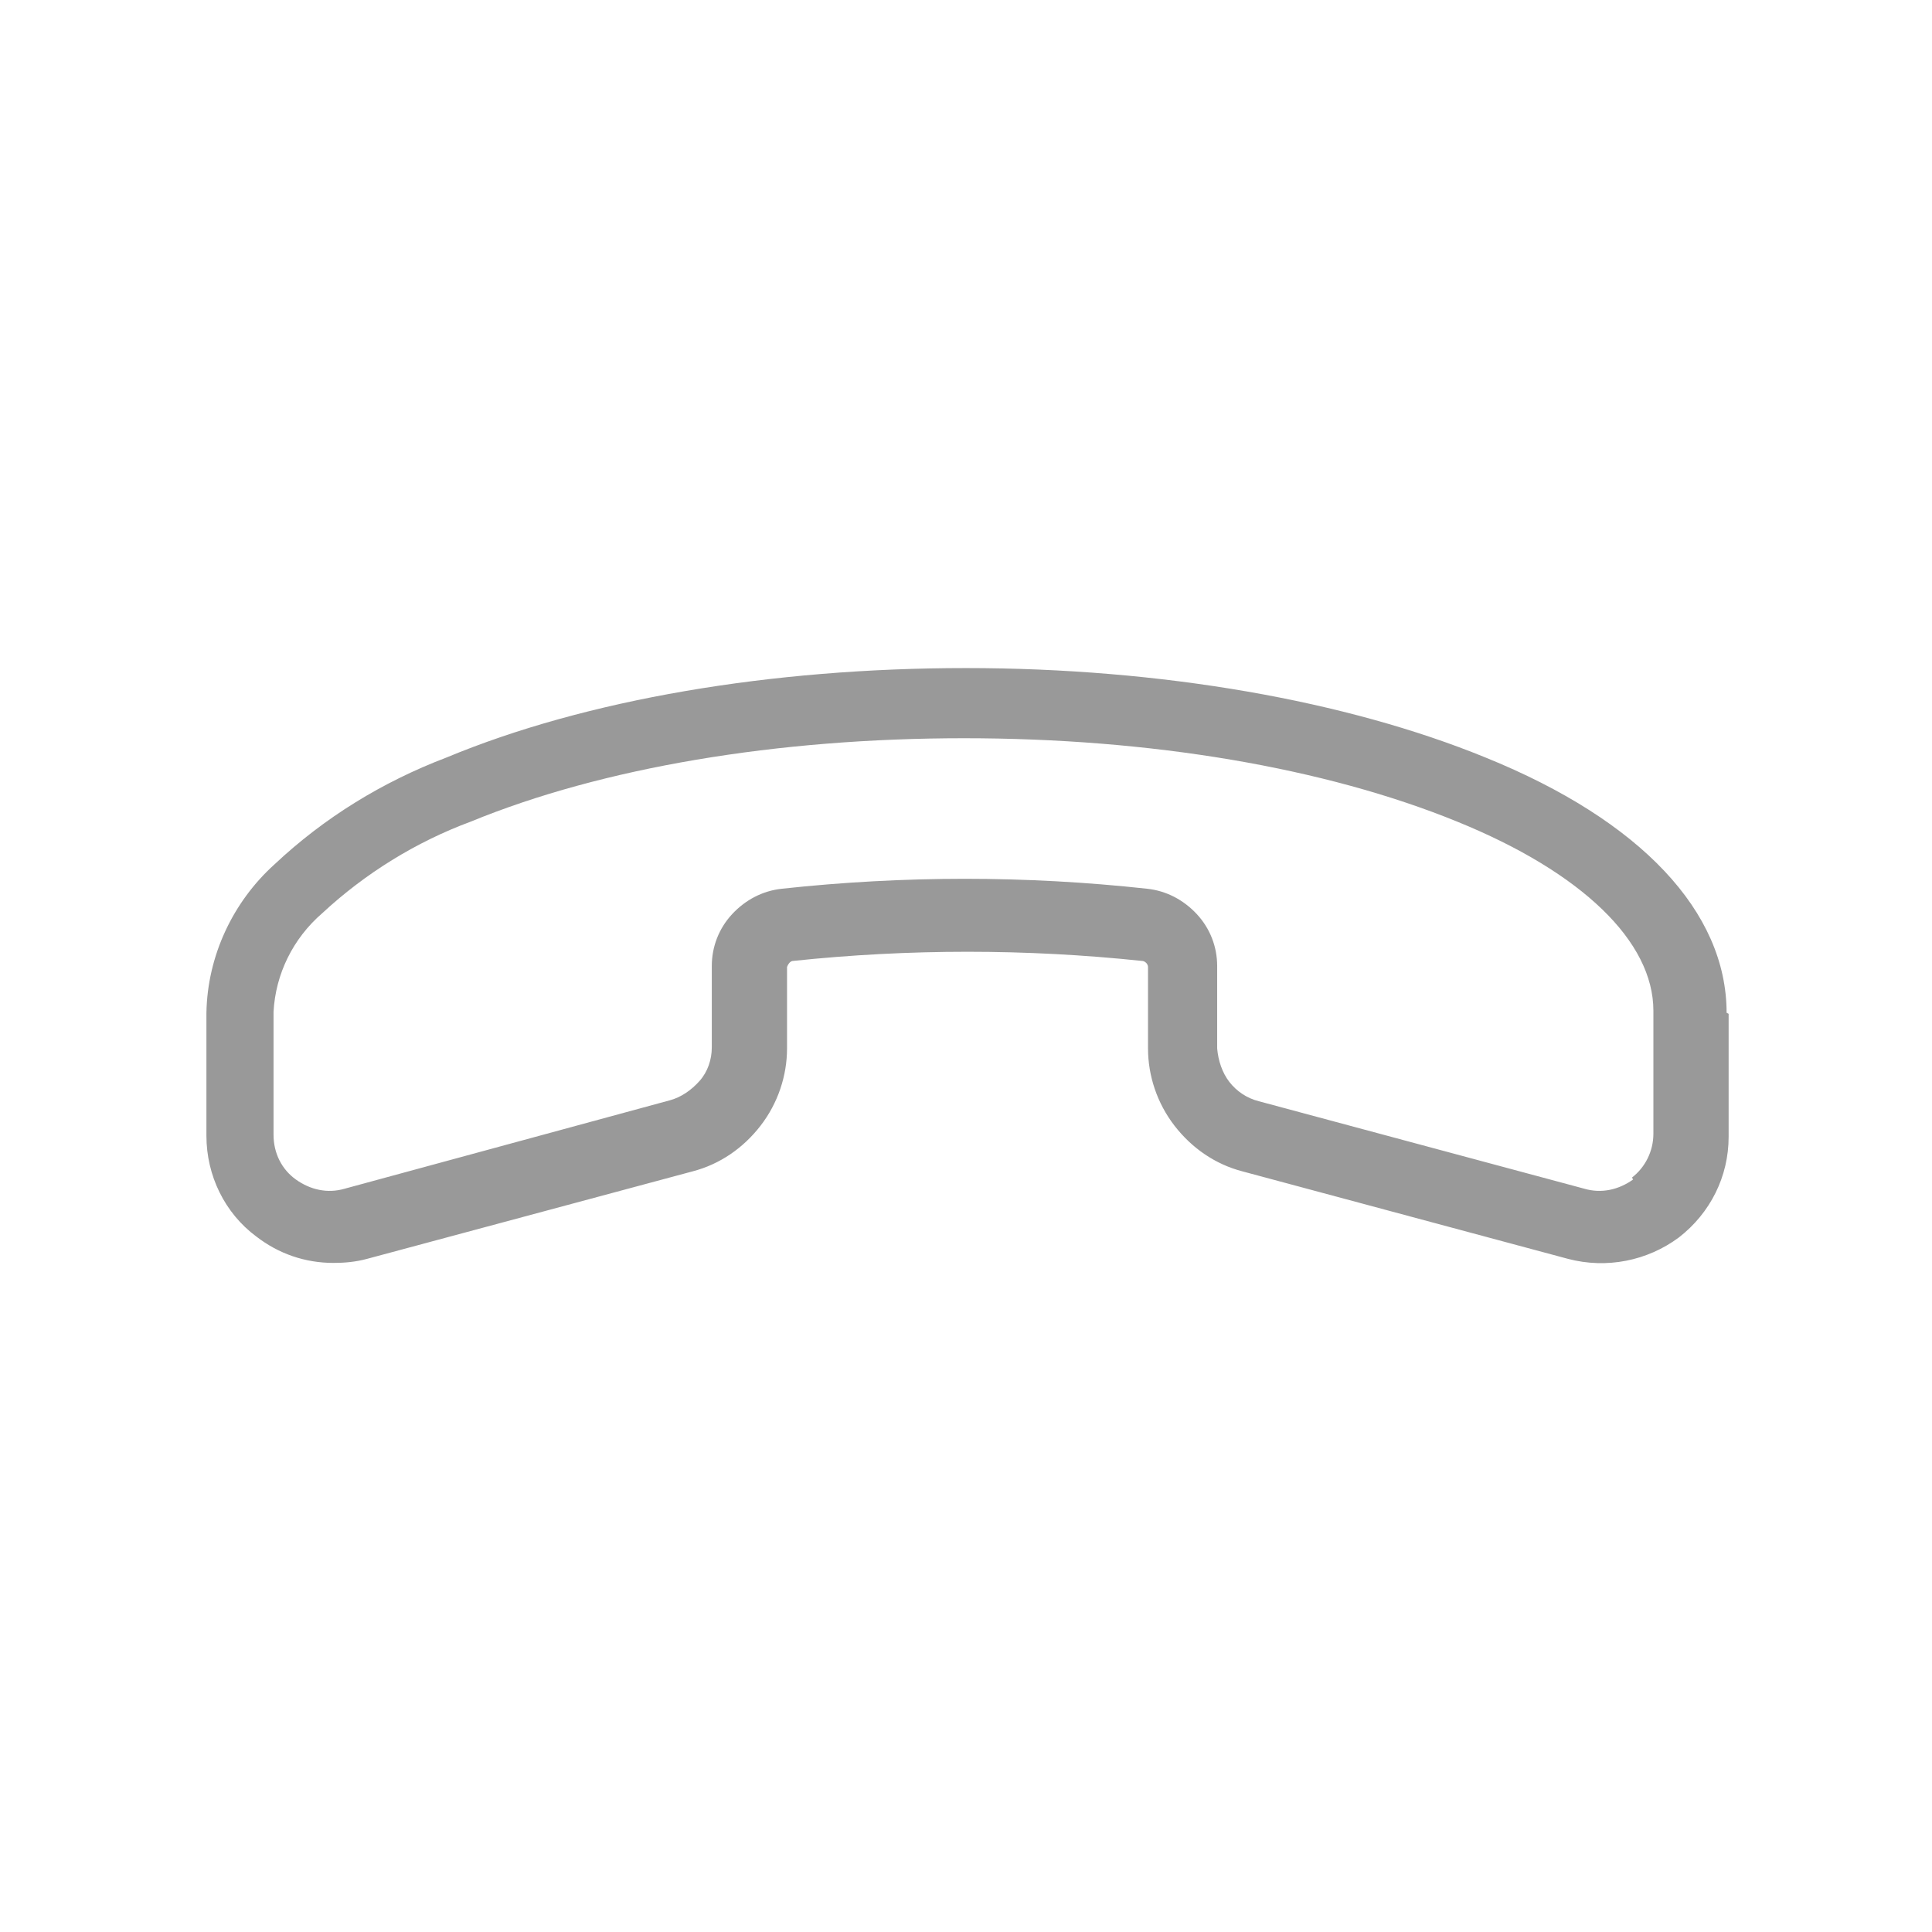 <?xml version="1.0" encoding="UTF-8"?>
<svg id="Layer_2" data-name="Layer 2" xmlns="http://www.w3.org/2000/svg" viewBox="0 0 19 19">
  <defs>
    <style>
      .cls-1 {
        fill: none;
      }

      .cls-2 {
        fill: #999;
      }
    </style>
  </defs>
  <g id="Layer_2-2" data-name="Layer 2">
    <g>
      <rect class="cls-1" width="19" height="19"/>
      <path class="cls-2" d="m16.98,9.96c0-.99-.84-1.89-2.37-2.51-1.37-.56-3.19-.88-5.11-.88s-3.74.31-5.11.88c-.63.24-1.2.59-1.69,1.05-.41.37-.66.9-.67,1.46v1.21h0c0,.39.18.76.49.99.22.17.48.26.76.26.11,0,.22-.01.33-.04l3.2-.86c.27-.07.5-.23.67-.45.17-.22.26-.49.26-.76v-.8s.02-.06.06-.06c1.14-.12,2.29-.12,3.43,0,.03,0,.06.03.06.06v.8c0,.27.09.54.26.76.17.22.4.38.67.45l3.2.86h0c.38.1.78.02,1.09-.21.31-.24.49-.6.49-.99v-1.21Zm-.92,1.64h0c-.14.1-.31.14-.48.09l-3.2-.86c-.12-.03-.22-.1-.29-.19s-.11-.21-.12-.33v-.81c0-.19-.07-.37-.2-.51s-.3-.23-.49-.25c-1.19-.13-2.39-.13-3.59,0-.19.02-.36.11-.49.25s-.2.32-.2.51v.8c0,.12-.04.24-.12.33s-.18.16-.29.19l-3.2.87c-.17.05-.34.01-.48-.09-.14-.1-.22-.26-.22-.44v-1.21c.02-.37.19-.72.48-.97.42-.39.92-.7,1.46-.9,1.29-.53,3.01-.82,4.85-.82s3.55.29,4.85.82c1.23.5,1.93,1.18,1.93,1.86v1.21h0c0,.17-.08.33-.21.43h0Z"/>
    </g>
  </g>
</svg>
